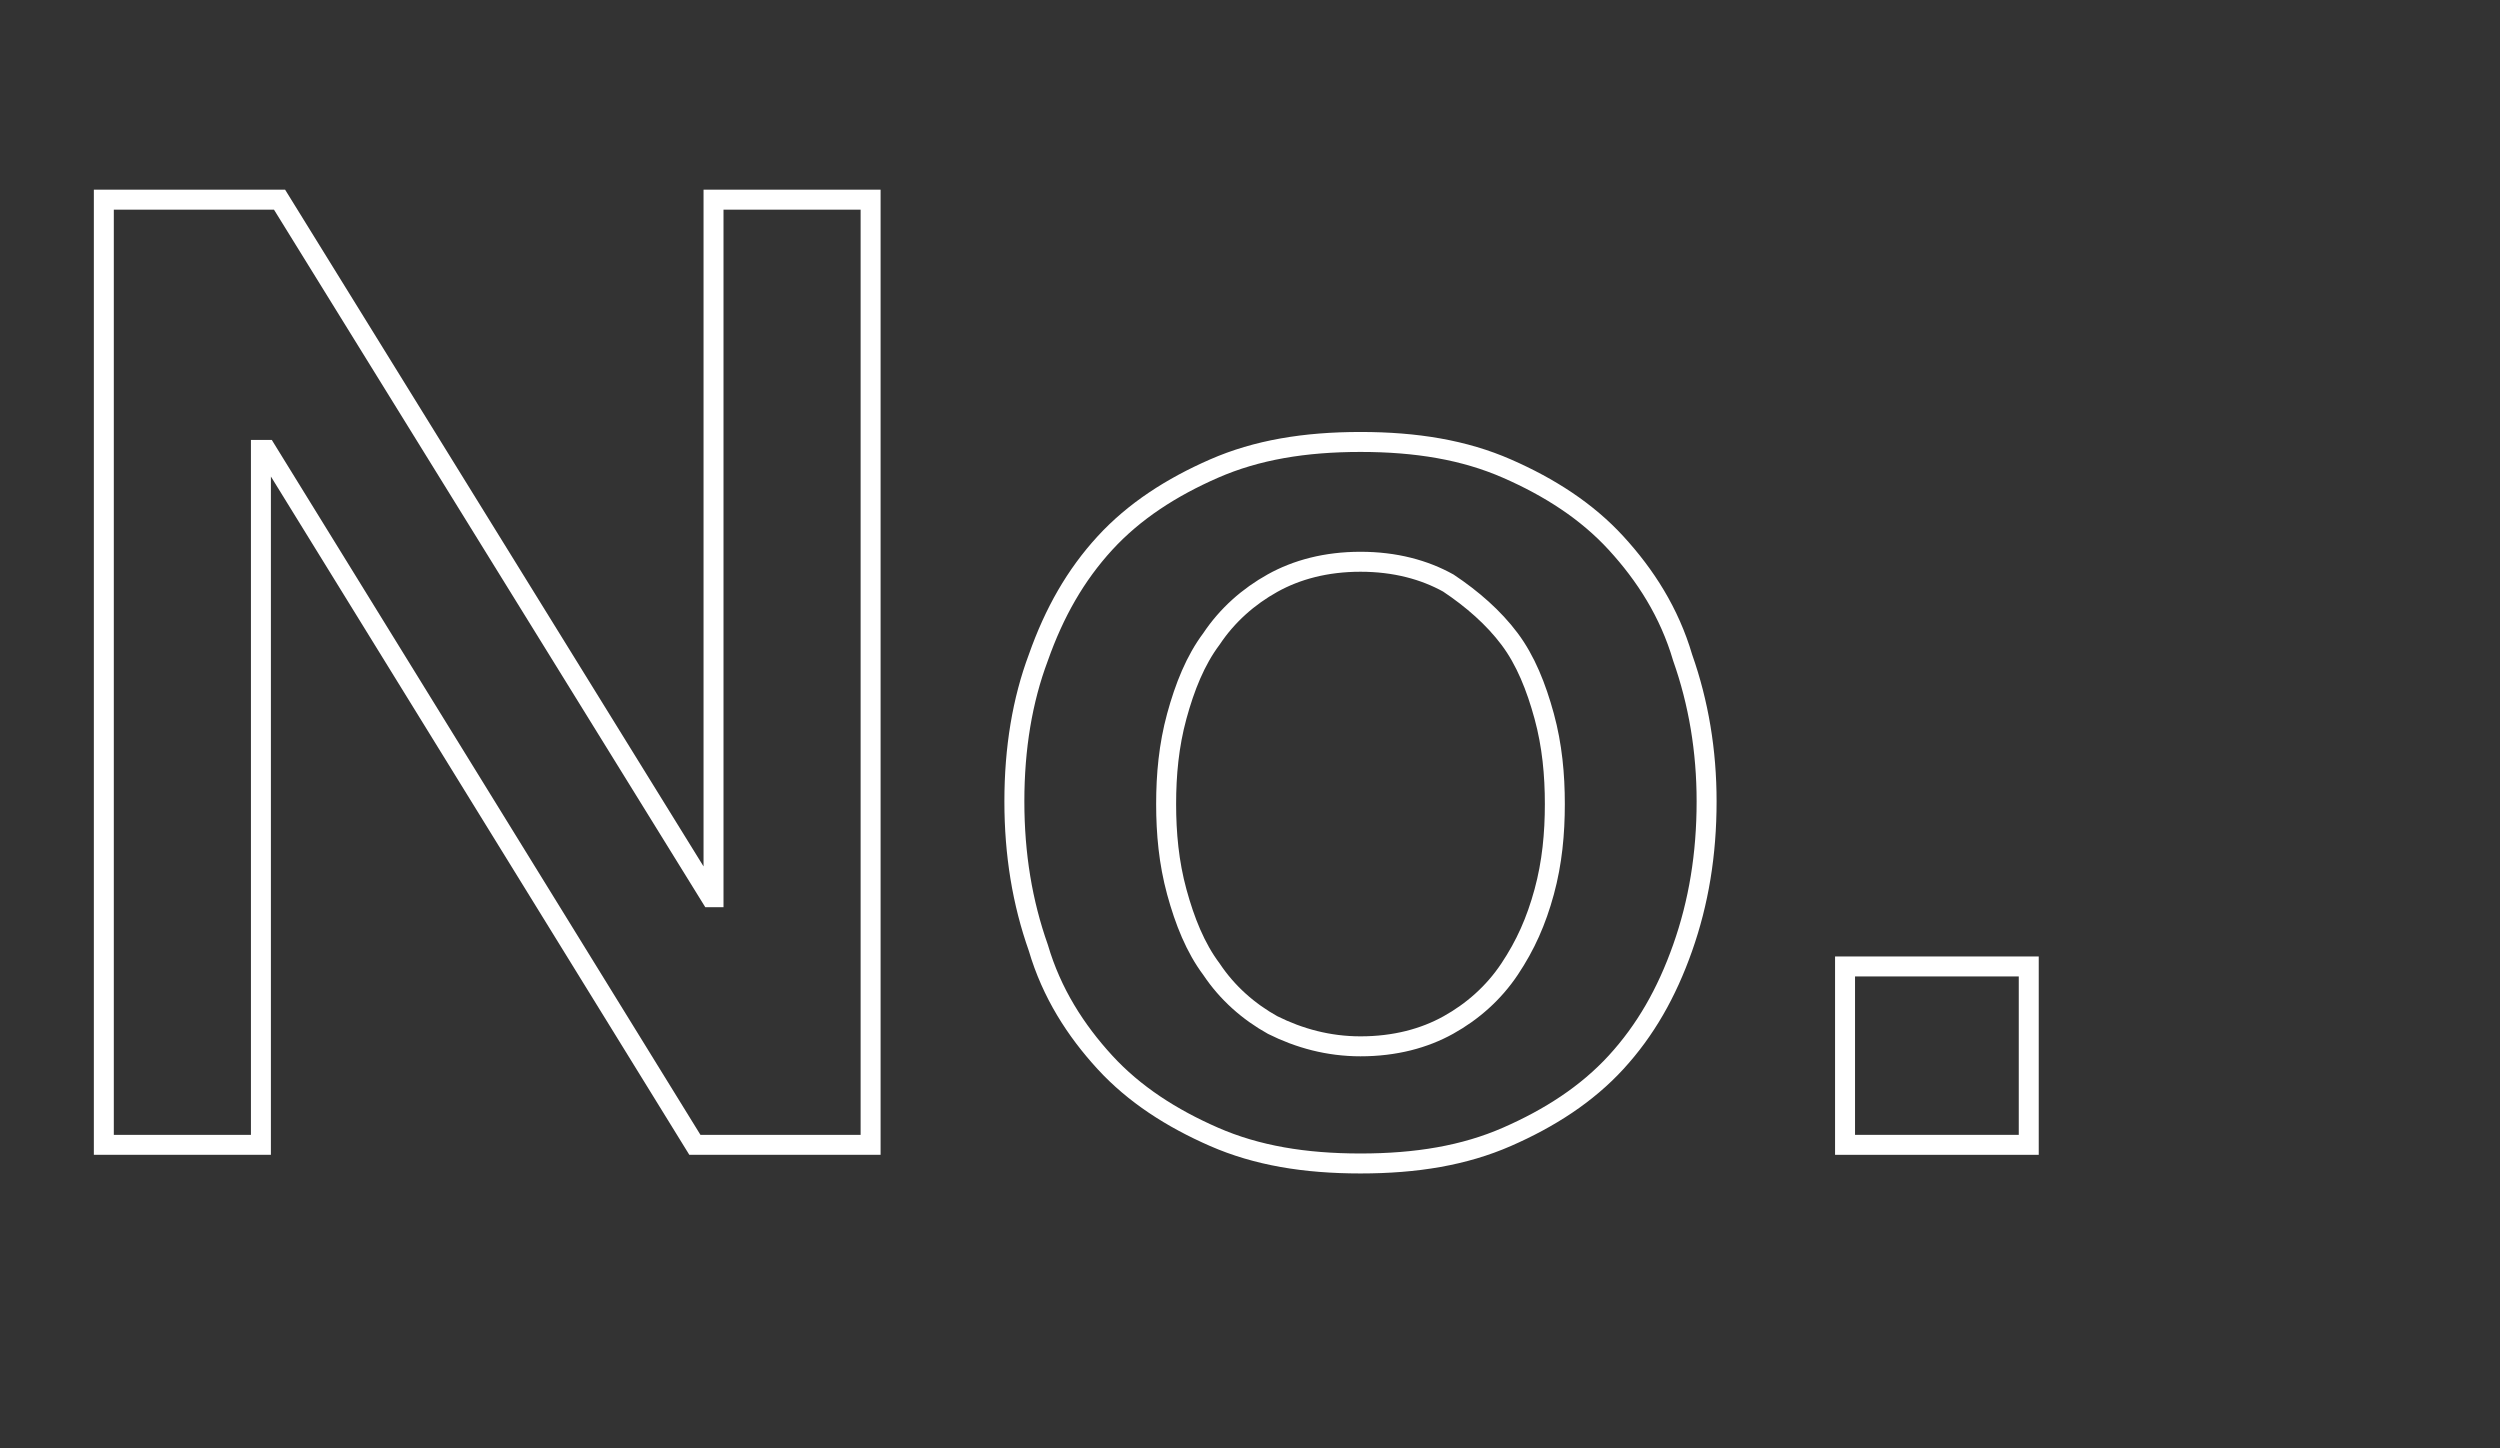 <?xml version="1.0" encoding="utf-8"?>
<!-- Generator: Adobe Illustrator 26.3.1, SVG Export Plug-In . SVG Version: 6.00 Build 0)  -->
<svg version="1.1" id="Layer_1" xmlns="http://www.w3.org/2000/svg" xmlns:xlink="http://www.w3.org/1999/xlink" x="0px" y="0px"
	 viewBox="0 0 93.9 54.4" style="enable-background:new 0 0 93.9 54.4;" xml:space="preserve">
<rect x="0" y="0" width="93.9" height="54.4" fill="#333333" stroke="none"/>
<style type="text/css">
	.st0{enable-background:new    ;}
	.st1{fill:none;stroke:#FFFFFF;stroke-width:0.75;stroke-miterlimit:10;}
</style>
<g id="Laag_2">
	<g id="Laag_1-2">
		<g class="st0">
			<path class="st1" d="M3.9,7.5h6.6l16.2,26.2h0.1V7.5h5.9V43h-6.6L10,16.9H9.8V43H3.9V7.5z"/>
			<path class="st1" d="M51.1,43.7c-2.1,0-3.9-0.3-5.5-1c-1.6-0.7-3-1.6-4.1-2.8c-1.1-1.2-2-2.6-2.5-4.3c-0.6-1.7-0.9-3.5-0.9-5.5
				c0-2,0.3-3.8,0.9-5.4c0.6-1.7,1.4-3.1,2.5-4.3c1.1-1.2,2.5-2.1,4.1-2.8c1.6-0.7,3.4-1,5.5-1c2.1,0,3.9,0.3,5.5,1
				c1.6,0.7,3,1.6,4.1,2.8c1.1,1.2,2,2.6,2.5,4.3c0.6,1.7,0.9,3.5,0.9,5.4c0,2-0.3,3.8-0.9,5.5c-0.6,1.7-1.4,3.1-2.5,4.3
				c-1.1,1.2-2.5,2.1-4.1,2.8C55,43.4,53.2,43.7,51.1,43.7z M51.1,39.3c1.3,0,2.4-0.3,3.3-0.8c0.9-0.5,1.7-1.2,2.3-2.1
				c0.6-0.9,1-1.8,1.3-2.9c0.3-1.1,0.4-2.2,0.4-3.3c0-1.1-0.1-2.2-0.4-3.3c-0.3-1.1-0.7-2.1-1.3-2.9c-0.6-0.8-1.4-1.5-2.3-2.1
				c-0.9-0.5-2-0.8-3.3-0.8s-2.4,0.3-3.3,0.8c-0.9,0.5-1.7,1.2-2.3,2.1c-0.6,0.8-1,1.8-1.3,2.9c-0.3,1.1-0.4,2.2-0.4,3.3
				c0,1.1,0.1,2.2,0.4,3.3c0.3,1.1,0.7,2.1,1.3,2.9c0.6,0.9,1.4,1.6,2.3,2.1C48.8,39,49.9,39.3,51.1,39.3z"/>
			<path class="st1" d="M69.3,36.3h6.9V43h-6.9V36.3z"/>
		</g>
	</g>
</g>
</svg>
